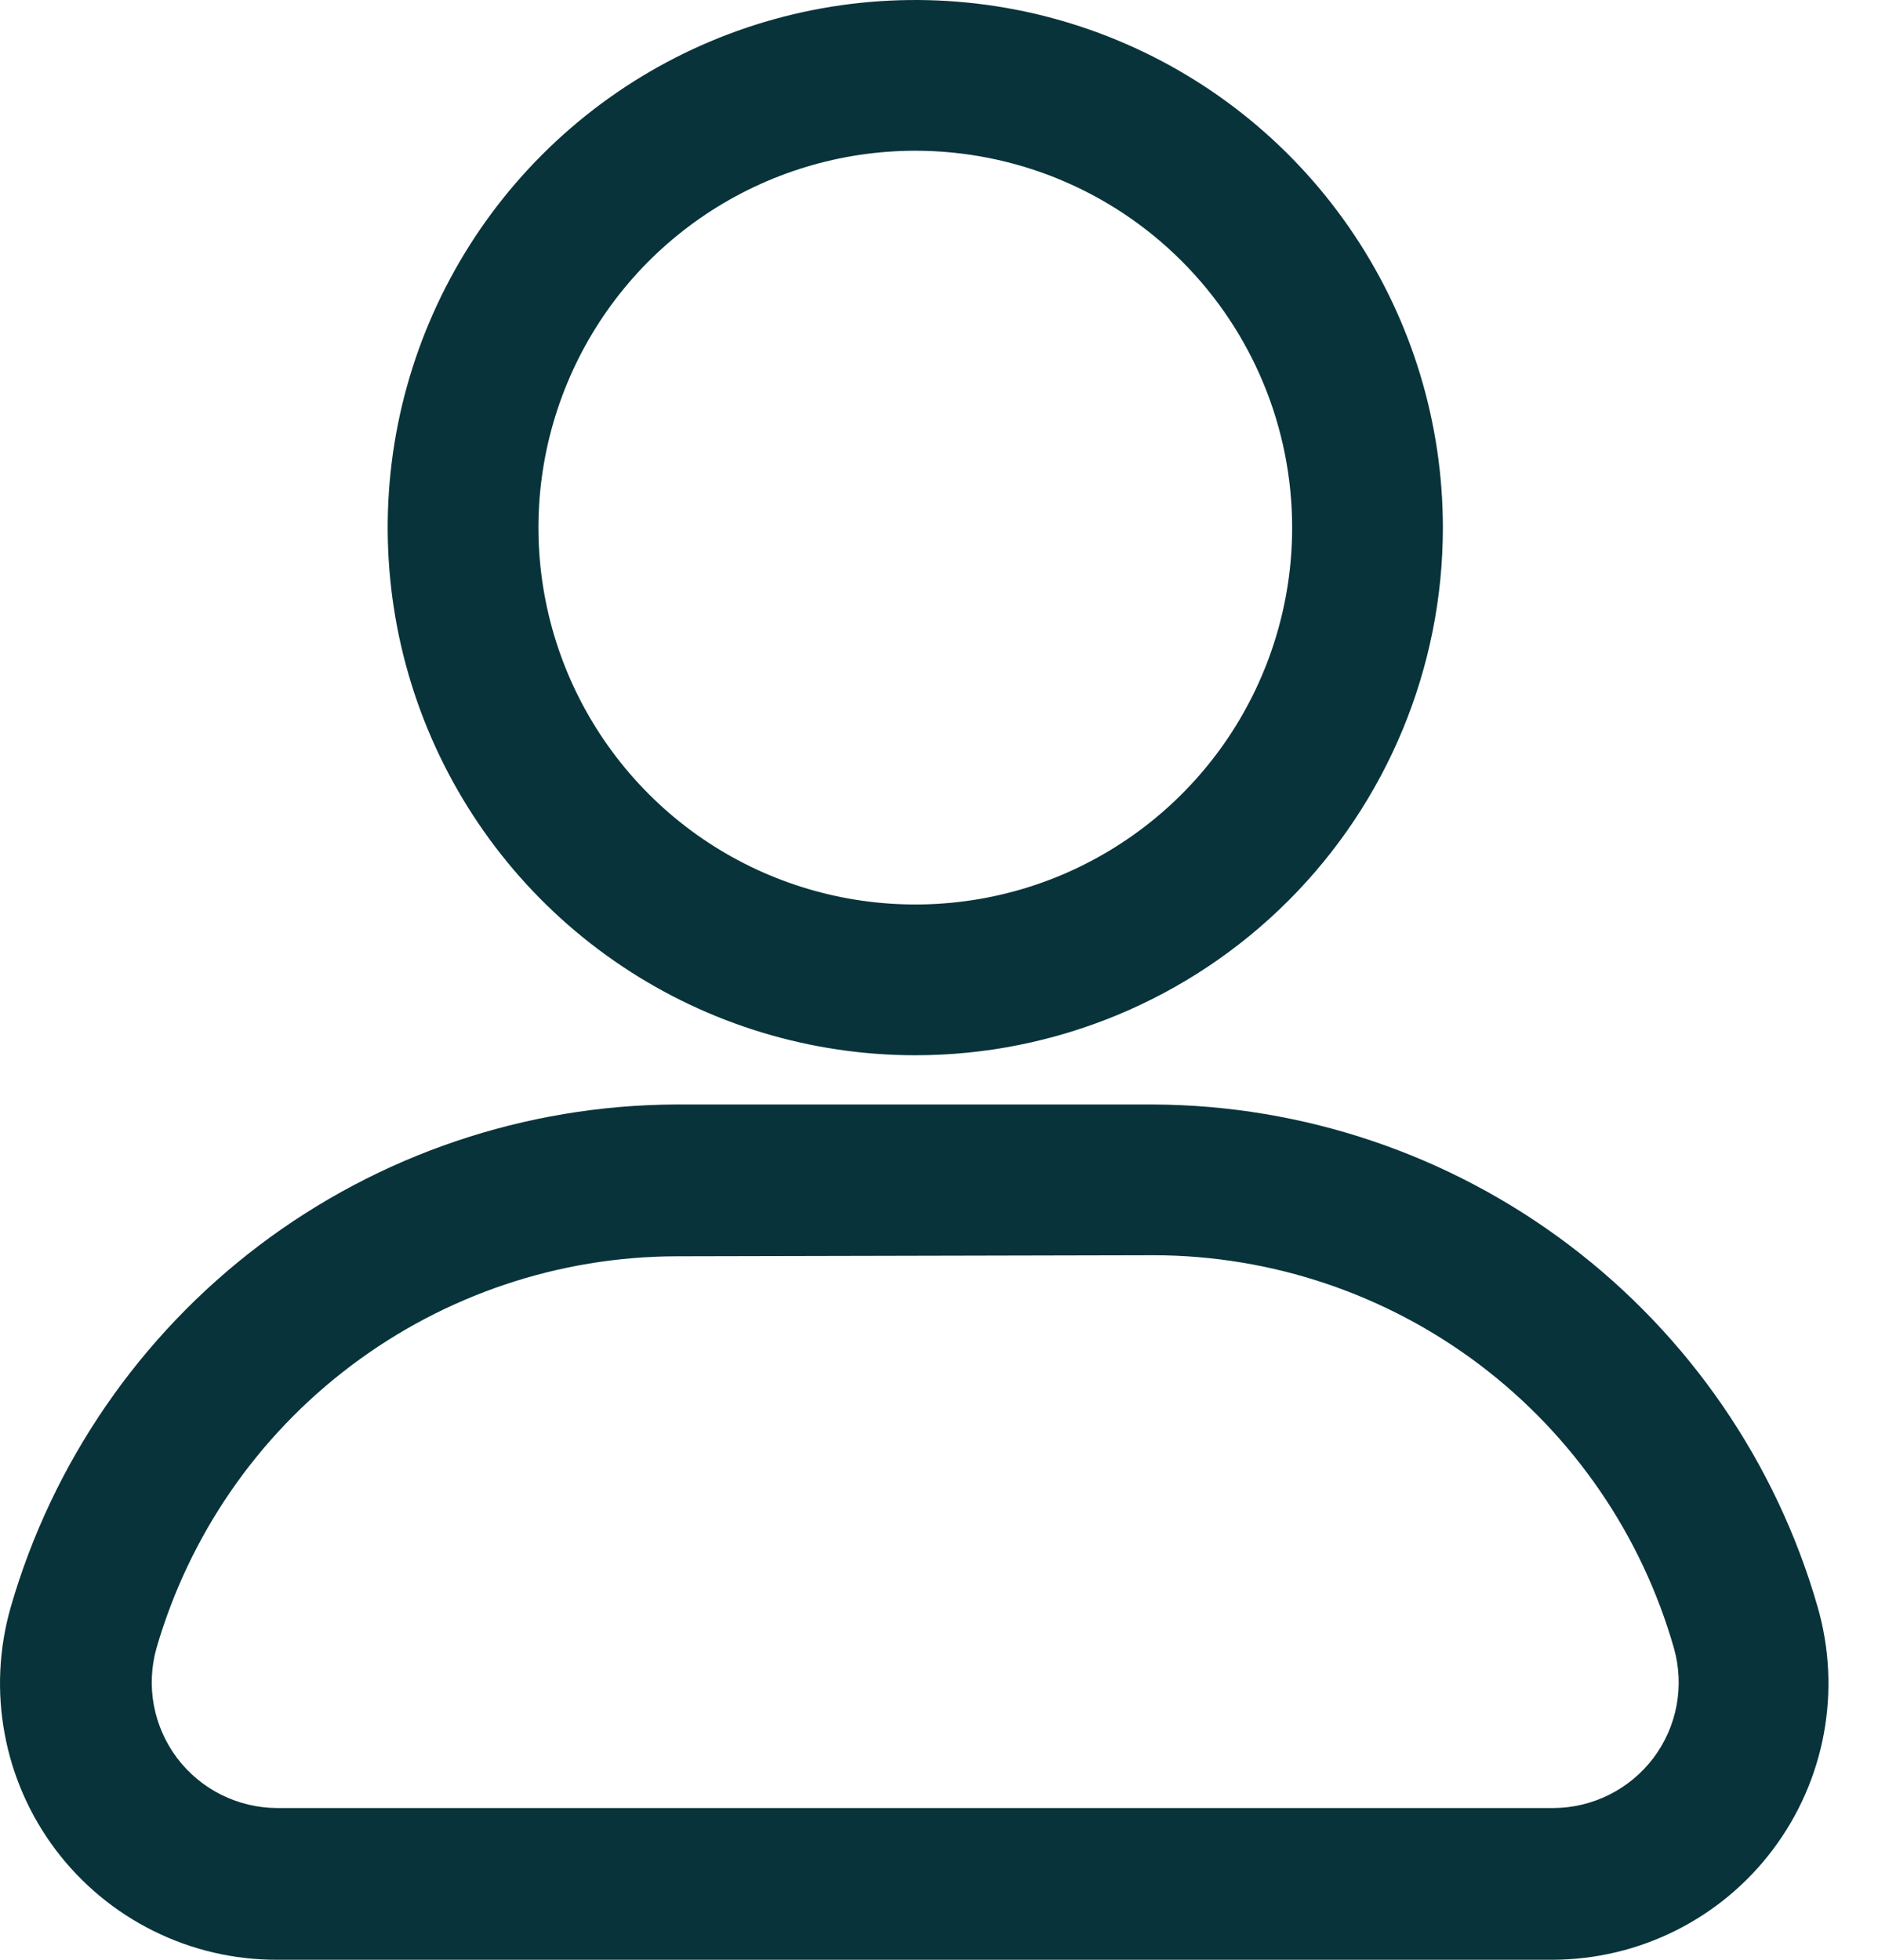 <svg width="23" height="24" viewBox="0 0 23 24" fill="none" xmlns="http://www.w3.org/2000/svg">
<path d="M11.21 12.923C9.932 12.923 8.682 12.544 7.62 11.834C6.557 11.124 5.729 10.115 5.24 8.934C4.751 7.754 4.623 6.454 4.872 5.201C5.122 3.948 5.737 2.796 6.641 1.893C7.544 0.989 8.696 0.373 9.949 0.124C11.202 -0.125 12.502 0.003 13.682 0.492C14.863 0.981 15.872 1.809 16.582 2.872C17.292 3.934 17.671 5.184 17.671 6.462C17.671 8.175 16.99 9.819 15.779 11.03C14.567 12.242 12.923 12.923 11.21 12.923ZM11.21 1.846C10.297 1.846 9.404 2.117 8.645 2.624C7.886 3.131 7.295 3.852 6.946 4.695C6.596 5.539 6.505 6.467 6.683 7.362C6.861 8.257 7.301 9.08 7.946 9.725C8.591 10.371 9.414 10.81 10.309 10.988C11.204 11.166 12.133 11.075 12.976 10.726C13.819 10.376 14.54 9.785 15.047 9.026C15.554 8.267 15.825 7.374 15.825 6.462C15.825 5.237 15.339 4.064 14.473 3.198C13.608 2.332 12.434 1.846 11.21 1.846Z" fill="#08333A"/>
<path d="M19.024 24H3.393C2.868 24.001 2.35 23.881 1.88 23.647C1.409 23.414 1 23.074 0.683 22.655C0.367 22.236 0.152 21.749 0.057 21.232C-0.039 20.716 -0.013 20.185 0.132 19.68C0.642 17.914 1.71 16.36 3.176 15.25C4.643 14.141 6.429 13.536 8.267 13.526H14.126C15.965 13.534 17.752 14.139 19.218 15.248C20.685 16.358 21.753 17.913 22.261 19.68C22.406 20.184 22.432 20.714 22.337 21.229C22.242 21.745 22.028 22.231 21.713 22.65C21.398 23.069 20.99 23.409 20.521 23.643C20.053 23.877 19.536 23.999 19.012 24H19.024ZM8.28 15.385C6.843 15.389 5.446 15.86 4.299 16.725C3.151 17.59 2.316 18.804 1.916 20.185C1.852 20.413 1.841 20.654 1.885 20.887C1.929 21.12 2.026 21.34 2.169 21.53C2.312 21.719 2.497 21.873 2.709 21.979C2.922 22.085 3.156 22.141 3.393 22.142H19.024C19.262 22.141 19.496 22.085 19.708 21.979C19.921 21.873 20.105 21.719 20.249 21.53C20.392 21.34 20.489 21.12 20.533 20.887C20.576 20.654 20.566 20.413 20.501 20.185C20.106 18.801 19.271 17.583 18.124 16.715C16.976 15.847 15.577 15.376 14.138 15.372L8.28 15.385Z" fill="#08333A"/>
</svg>
